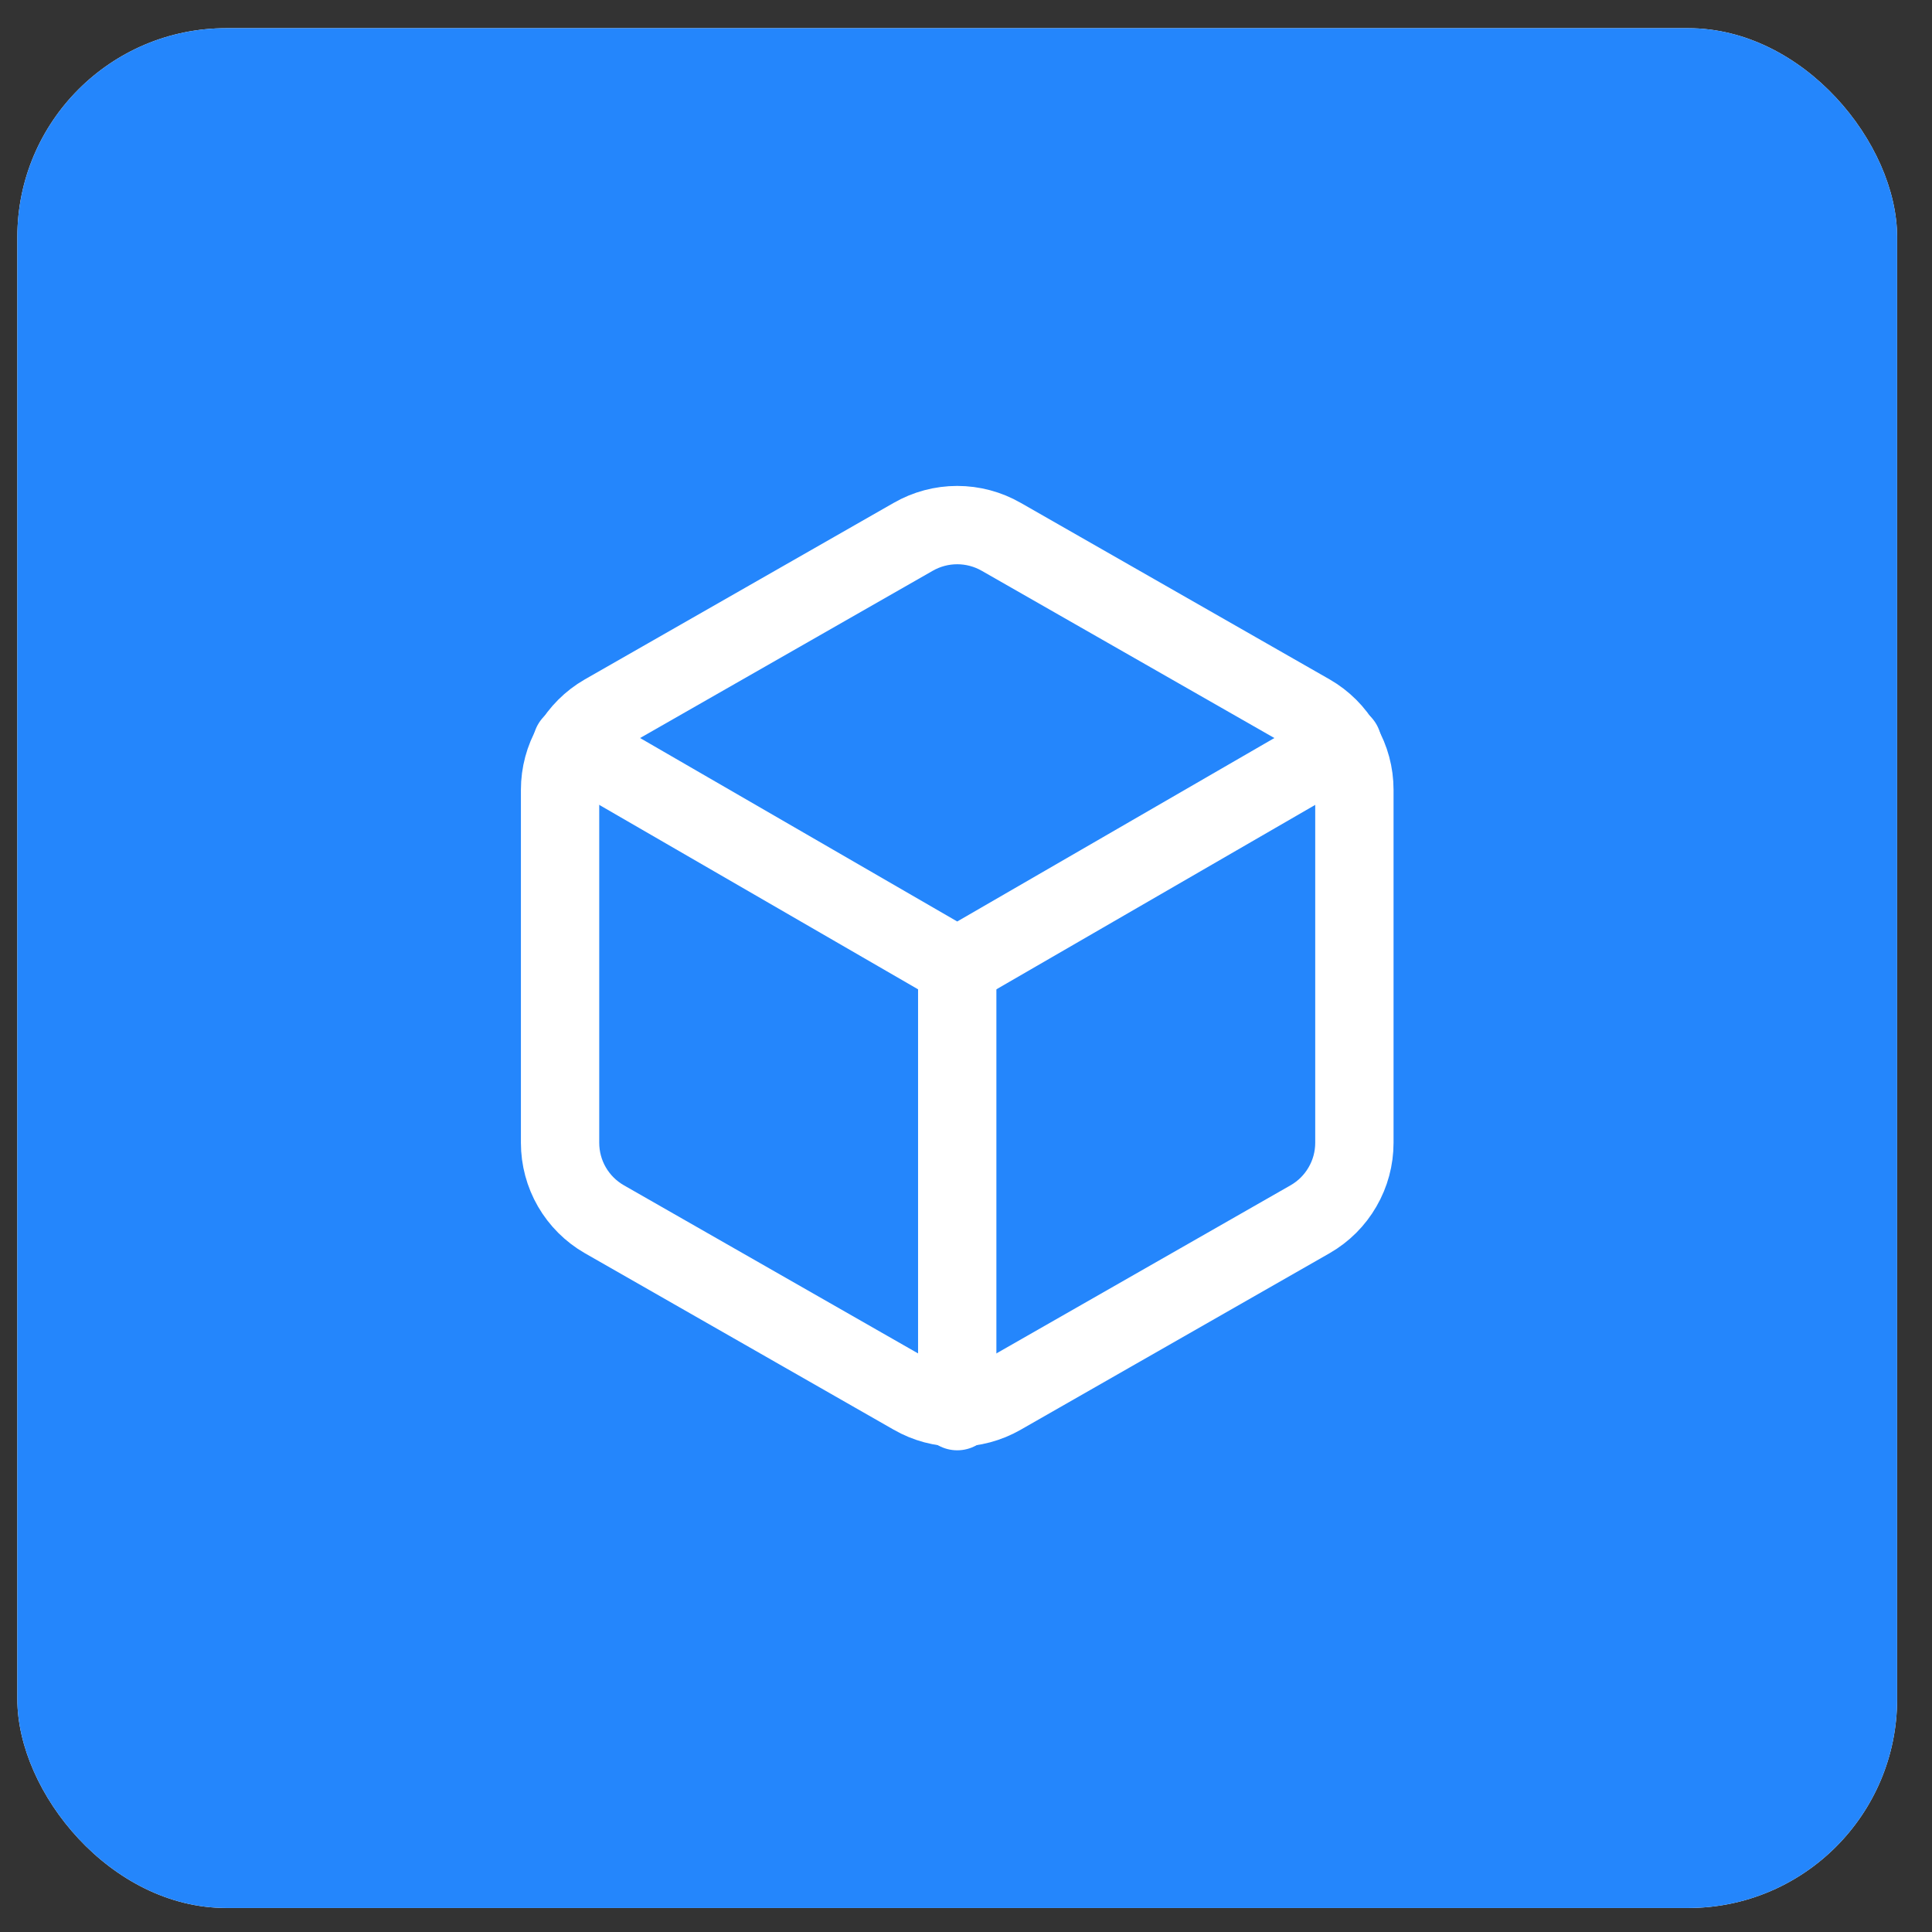 <svg width="37" height="37" viewBox="0 0 37 37" fill="none" xmlns="http://www.w3.org/2000/svg">
<rect x="0" y="0" width="37" height="37" fill="#333333" stroke="none"/>
<rect x="0.332" y="0.54" width="36" height="36" rx="4" fill="white"/>
<rect x="0.332" y="0.54" width="36" height="36" rx="4" fill="#2486FC"/>
<path d="M25.938 21.886V15.125C25.938 14.829 25.86 14.537 25.711 14.281C25.563 14.024 25.35 13.811 25.093 13.663L19.177 10.282C18.92 10.134 18.628 10.056 18.332 10.056C18.035 10.056 17.744 10.134 17.487 10.282L11.571 13.663C11.314 13.811 11.101 14.024 10.952 14.281C10.804 14.537 10.726 14.829 10.726 15.125V21.886C10.726 22.183 10.804 22.474 10.952 22.73C11.101 22.987 11.314 23.2 11.571 23.348L17.487 26.729C17.744 26.877 18.035 26.955 18.332 26.955C18.628 26.955 18.92 26.877 19.177 26.729L25.093 23.348C25.35 23.2 25.563 22.987 25.711 22.73C25.86 22.474 25.938 22.183 25.938 21.886Z" stroke="white" stroke-width="1.5" stroke-linecap="round" stroke-linejoin="round"/>
<path d="M10.954 14.246L18.332 18.514L25.71 14.246" stroke="white" stroke-width="1.5" stroke-linecap="round" stroke-linejoin="round"/>
<path d="M18.332 27.025V18.506" stroke="white" stroke-width="1.5" stroke-linecap="round" stroke-linejoin="round"/>
</svg>